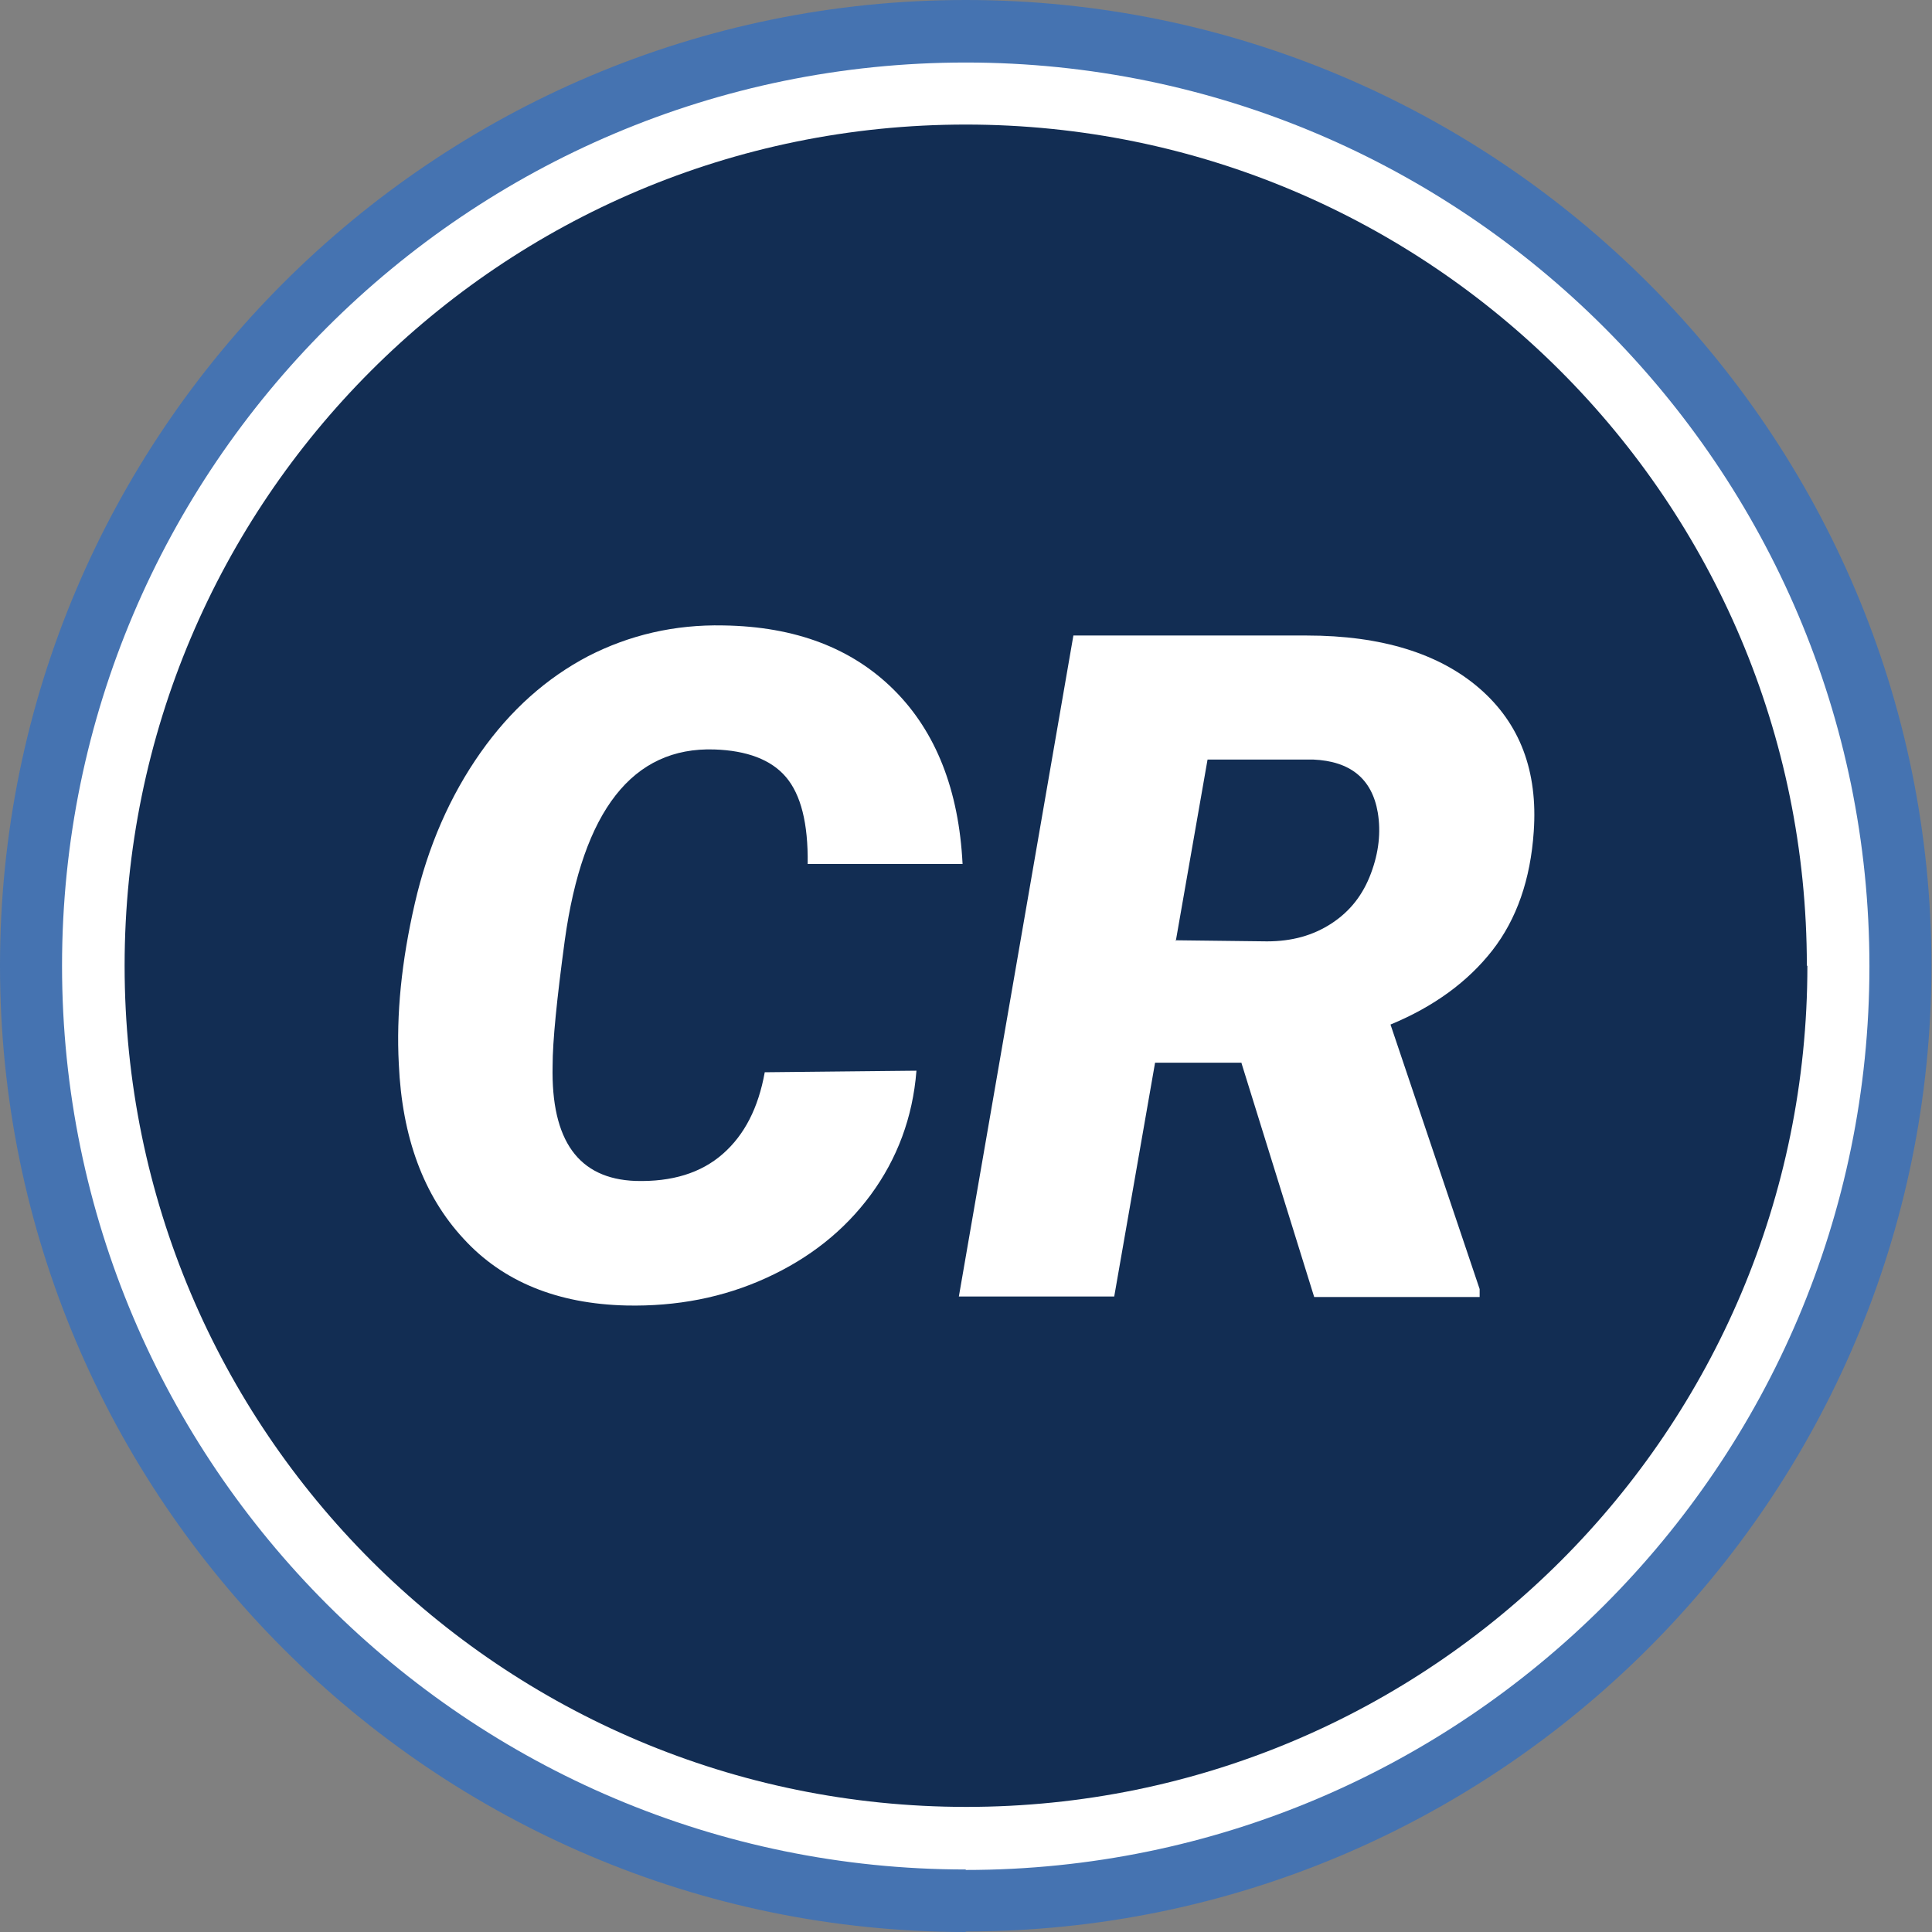 <svg width="36" height="36" viewBox="0 0 36 36" fill="none" xmlns="http://www.w3.org/2000/svg">
<rect x="0" y="0" width="36" height="36" fill="#808080" stroke="none"/>
<path fill-rule="evenodd" clip-rule="evenodd" d="M17.995 36C8.074 36 0 27.921 0 17.995C0 8.069 8.074 0 17.995 0C27.917 0 35.99 8.069 35.99 17.995C35.99 27.921 27.917 35.99 17.995 35.99" fill="#4573B1"/>
<path fill-rule="evenodd" clip-rule="evenodd" d="M17.995 34.835C8.716 34.835 1.156 27.279 1.156 17.995C1.156 8.711 8.716 1.165 17.995 1.165C27.274 1.165 34.834 8.721 34.834 18.005C34.834 27.289 27.284 34.844 17.995 34.844" fill="white"/>
<path fill-rule="evenodd" clip-rule="evenodd" d="M33.678 17.995C33.678 26.657 26.662 33.669 18.005 33.669C9.348 33.669 2.322 26.657 2.322 17.995C2.322 9.333 9.338 2.321 17.995 2.321C26.652 2.321 33.668 9.343 33.668 17.995" fill="#122D53"/>
<path d="M17.076 19.96C17.007 20.82 16.72 21.59 16.226 22.262C15.732 22.933 15.08 23.447 14.279 23.812C13.479 24.178 12.609 24.346 11.671 24.326C10.386 24.296 9.368 23.881 8.637 23.081C7.896 22.282 7.491 21.195 7.431 19.822C7.382 18.904 7.481 17.916 7.728 16.84C7.975 15.763 8.39 14.825 8.953 14.025C9.516 13.225 10.188 12.632 10.959 12.227C11.73 11.832 12.57 11.635 13.479 11.654C14.823 11.674 15.88 12.079 16.661 12.859C17.442 13.639 17.867 14.726 17.936 16.099H15.05C15.06 15.338 14.922 14.805 14.645 14.479C14.368 14.153 13.914 13.985 13.311 13.965C11.789 13.916 10.86 15.101 10.524 17.521C10.376 18.617 10.297 19.398 10.297 19.862C10.267 21.254 10.781 21.965 11.839 22.005C12.521 22.025 13.064 21.857 13.469 21.501C13.874 21.146 14.131 20.642 14.25 19.98L17.076 19.951V19.96Z" fill="white"/>
<path d="M23.134 19.802H21.523L20.762 24.158H17.867L20.001 11.842H24.349C25.742 11.842 26.82 12.178 27.571 12.83C28.322 13.482 28.658 14.37 28.579 15.496C28.519 16.385 28.262 17.126 27.808 17.709C27.353 18.291 26.721 18.756 25.91 19.091L27.571 24.02V24.168H24.488L23.134 19.812V19.802ZM21.918 17.521L23.608 17.541C24.073 17.541 24.468 17.432 24.814 17.205C25.16 16.978 25.397 16.672 25.545 16.276C25.693 15.882 25.733 15.506 25.673 15.141C25.565 14.509 25.16 14.183 24.468 14.153H22.501L21.908 17.541L21.918 17.521Z" fill="white"/>
</svg>
